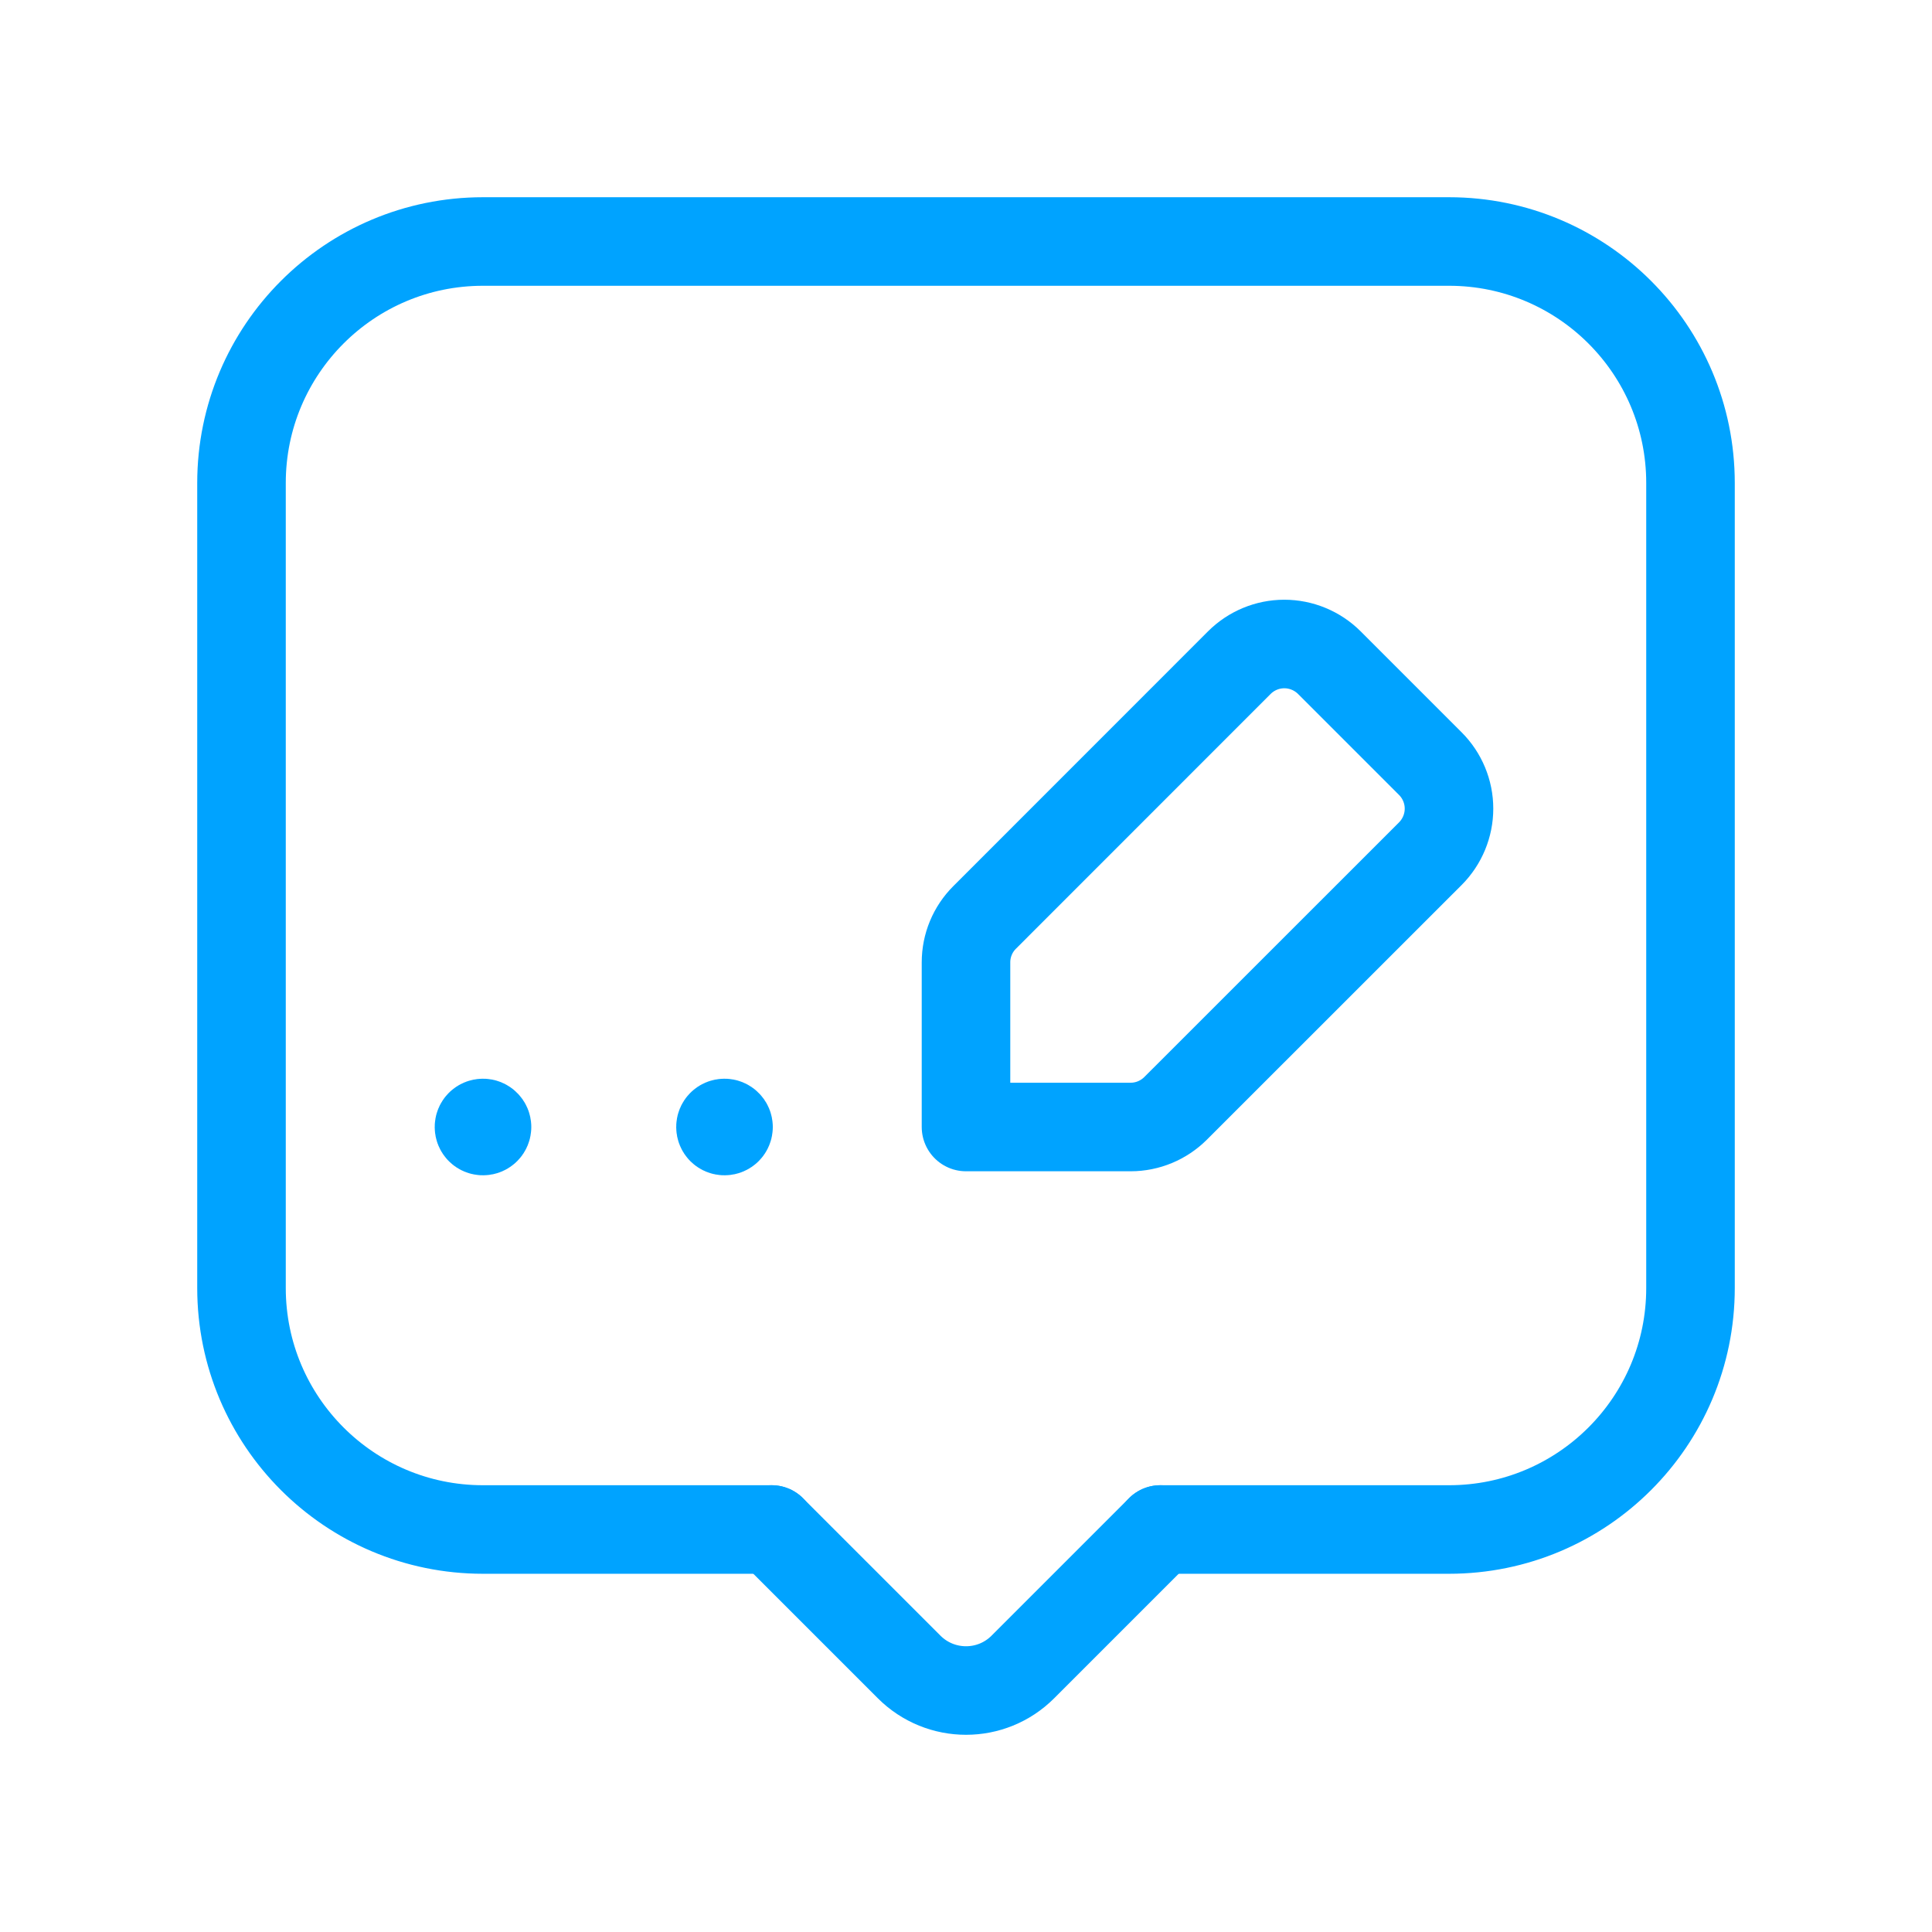 <?xml version="1.0" encoding="UTF-8"?> <svg xmlns="http://www.w3.org/2000/svg" width="24" height="24" viewBox="0 0 24 24" fill="none"><path fill-rule="evenodd" clip-rule="evenodd" d="M14.045 14H12V11.955C12 11.745 12.083 11.544 12.232 11.396L15.395 8.232C15.543 8.084 15.744 8 15.954 8C16.163 8 16.364 8.083 16.513 8.231L16.514 8.232L17.768 9.486C17.916 9.634 18 9.835 18 10.045C18 10.254 17.917 10.455 17.769 10.604L17.768 10.605L14.604 13.768C14.456 13.916 14.255 14 14.045 14V14Z" stroke="#00A3FF" stroke-width="1.1" stroke-linecap="round" stroke-linejoin="round"></path><path d="M14.414 19H18C19.657 19 21 17.657 21 16V6C21 4.343 19.657 3 18 3H6C4.343 3 3 4.343 3 6V16C3 17.657 4.343 19 6 19H9.586" stroke="#00A3FF" stroke-width="1.1" stroke-linecap="round" stroke-linejoin="round"></path><path d="M14.414 19L12.707 20.707C12.317 21.098 11.684 21.098 11.293 20.707L9.586 19" stroke="#00A3FF" stroke-width="1.1" stroke-linecap="round" stroke-linejoin="round"></path><path d="M6.05 14C6.05 14.028 6.028 14.05 6 14.05C5.972 14.05 5.95 14.028 5.95 14C5.95 13.972 5.972 13.95 6 13.95C6.013 13.95 6.026 13.955 6.035 13.965C6.045 13.974 6.05 13.987 6.05 14" stroke="#00A3FF" stroke-width="1.1" stroke-linecap="round" stroke-linejoin="round"></path><path d="M9.05 14C9.05 14.028 9.028 14.05 9 14.05C8.972 14.05 8.95 14.028 8.95 14C8.95 13.972 8.972 13.95 9 13.95C9.013 13.95 9.026 13.955 9.035 13.965C9.045 13.974 9.05 13.987 9.05 14" stroke="#00A3FF" stroke-width="1.1" stroke-linecap="round" stroke-linejoin="round"></path></svg> 